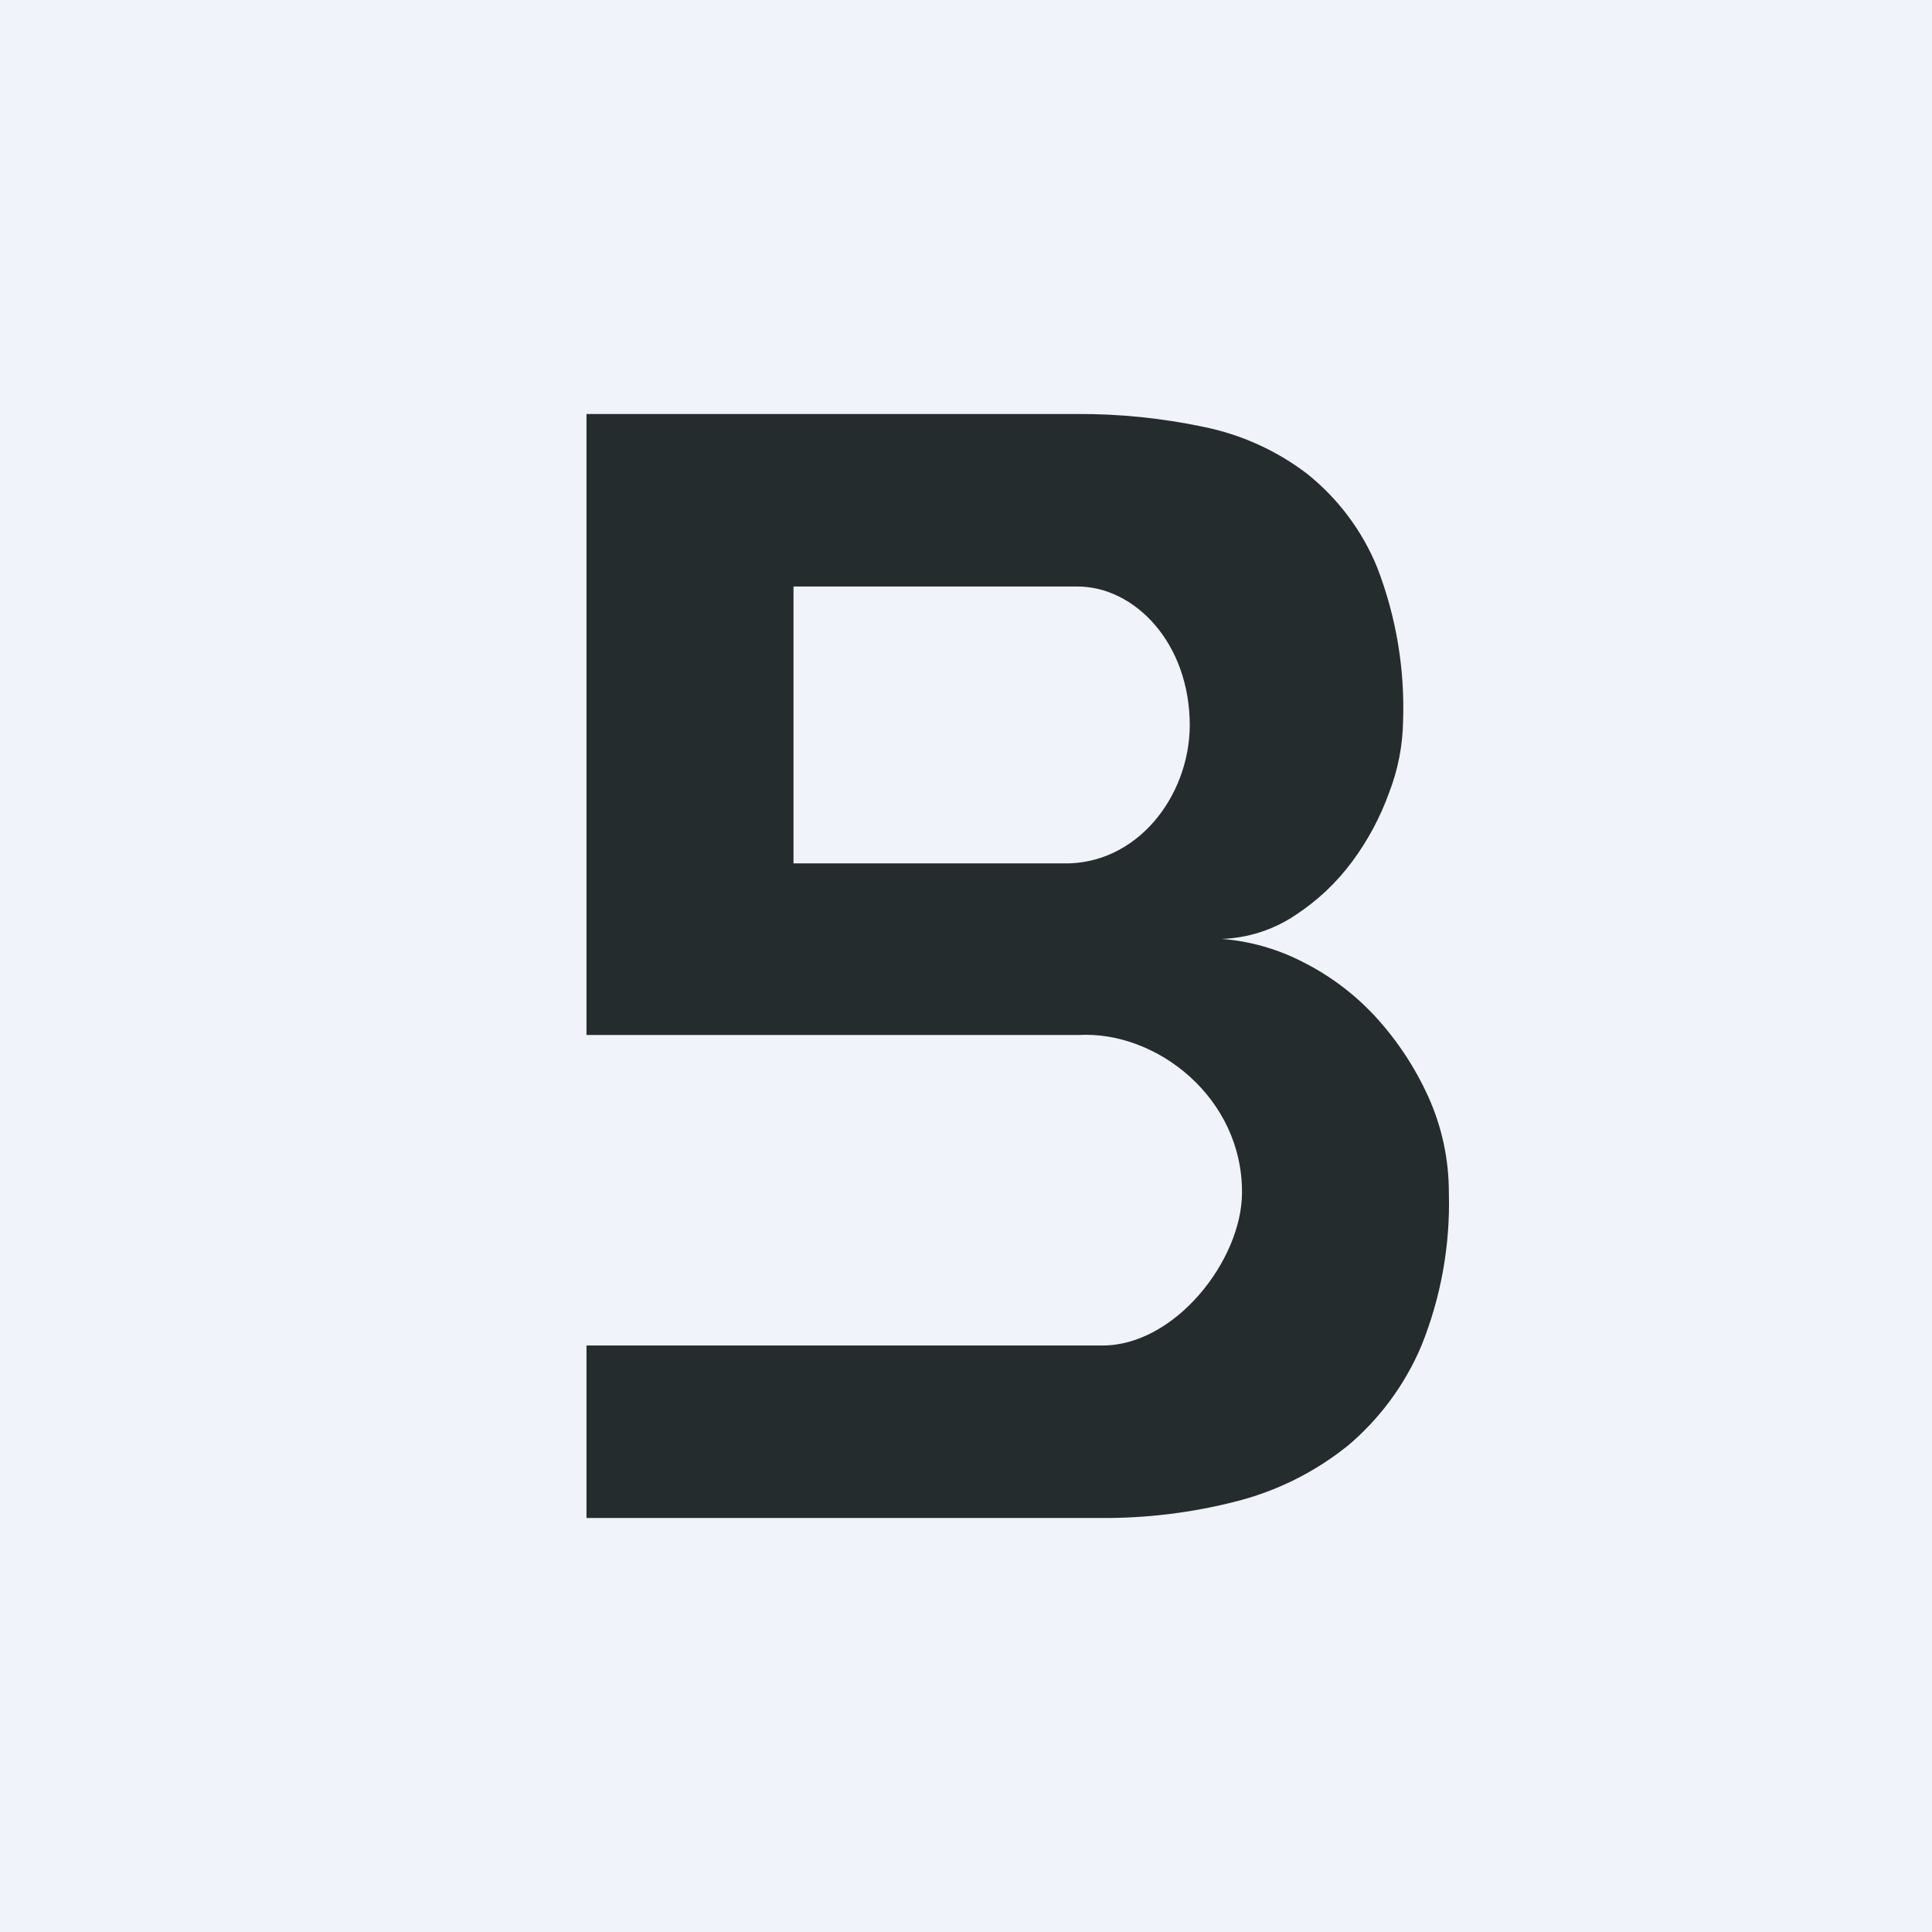 <!-- by TradingView --><svg width="56" height="56" viewBox="0 0 56 56" fill="none" xmlns="http://www.w3.org/2000/svg">
<rect width="56" height="56" fill="#F0F3FA"/>
<path fill-rule="evenodd" clip-rule="evenodd" d="M39.035 41.932C39.98 41.142 40.722 40.14 41.199 39.01C41.767 37.603 42.038 36.095 41.996 34.58C41.999 33.618 41.796 32.667 41.4 31.789C41.017 30.944 40.503 30.165 39.876 29.478C39.279 28.829 38.569 28.291 37.779 27.892C37.045 27.51 36.24 27.28 35.414 27.215C36.171 27.189 36.905 26.953 37.533 26.535C38.175 26.118 38.735 25.591 39.189 24.979C39.648 24.362 40.012 23.681 40.27 22.959C40.524 22.299 40.659 21.601 40.669 20.895C40.721 19.38 40.466 17.869 39.92 16.452C39.488 15.389 38.788 14.454 37.888 13.734C37.005 13.059 35.977 12.594 34.884 12.373C33.679 12.119 32.45 11.994 31.219 12H17V30H31.263C33.526 29.872 36.021 31.823 36 34.58C35.991 36.535 34.052 39.011 31.946 39H17V44H31.928C33.244 44.007 34.556 43.846 35.83 43.519C36.999 43.222 38.091 42.681 39.031 41.932H39.035ZM30.776 25.026H23V17H31.219C32.881 16.994 34.486 18.628 34.486 21.03C34.476 23.071 32.959 25.092 30.776 25.026Z" fill="#242C2D"/>
</svg>
